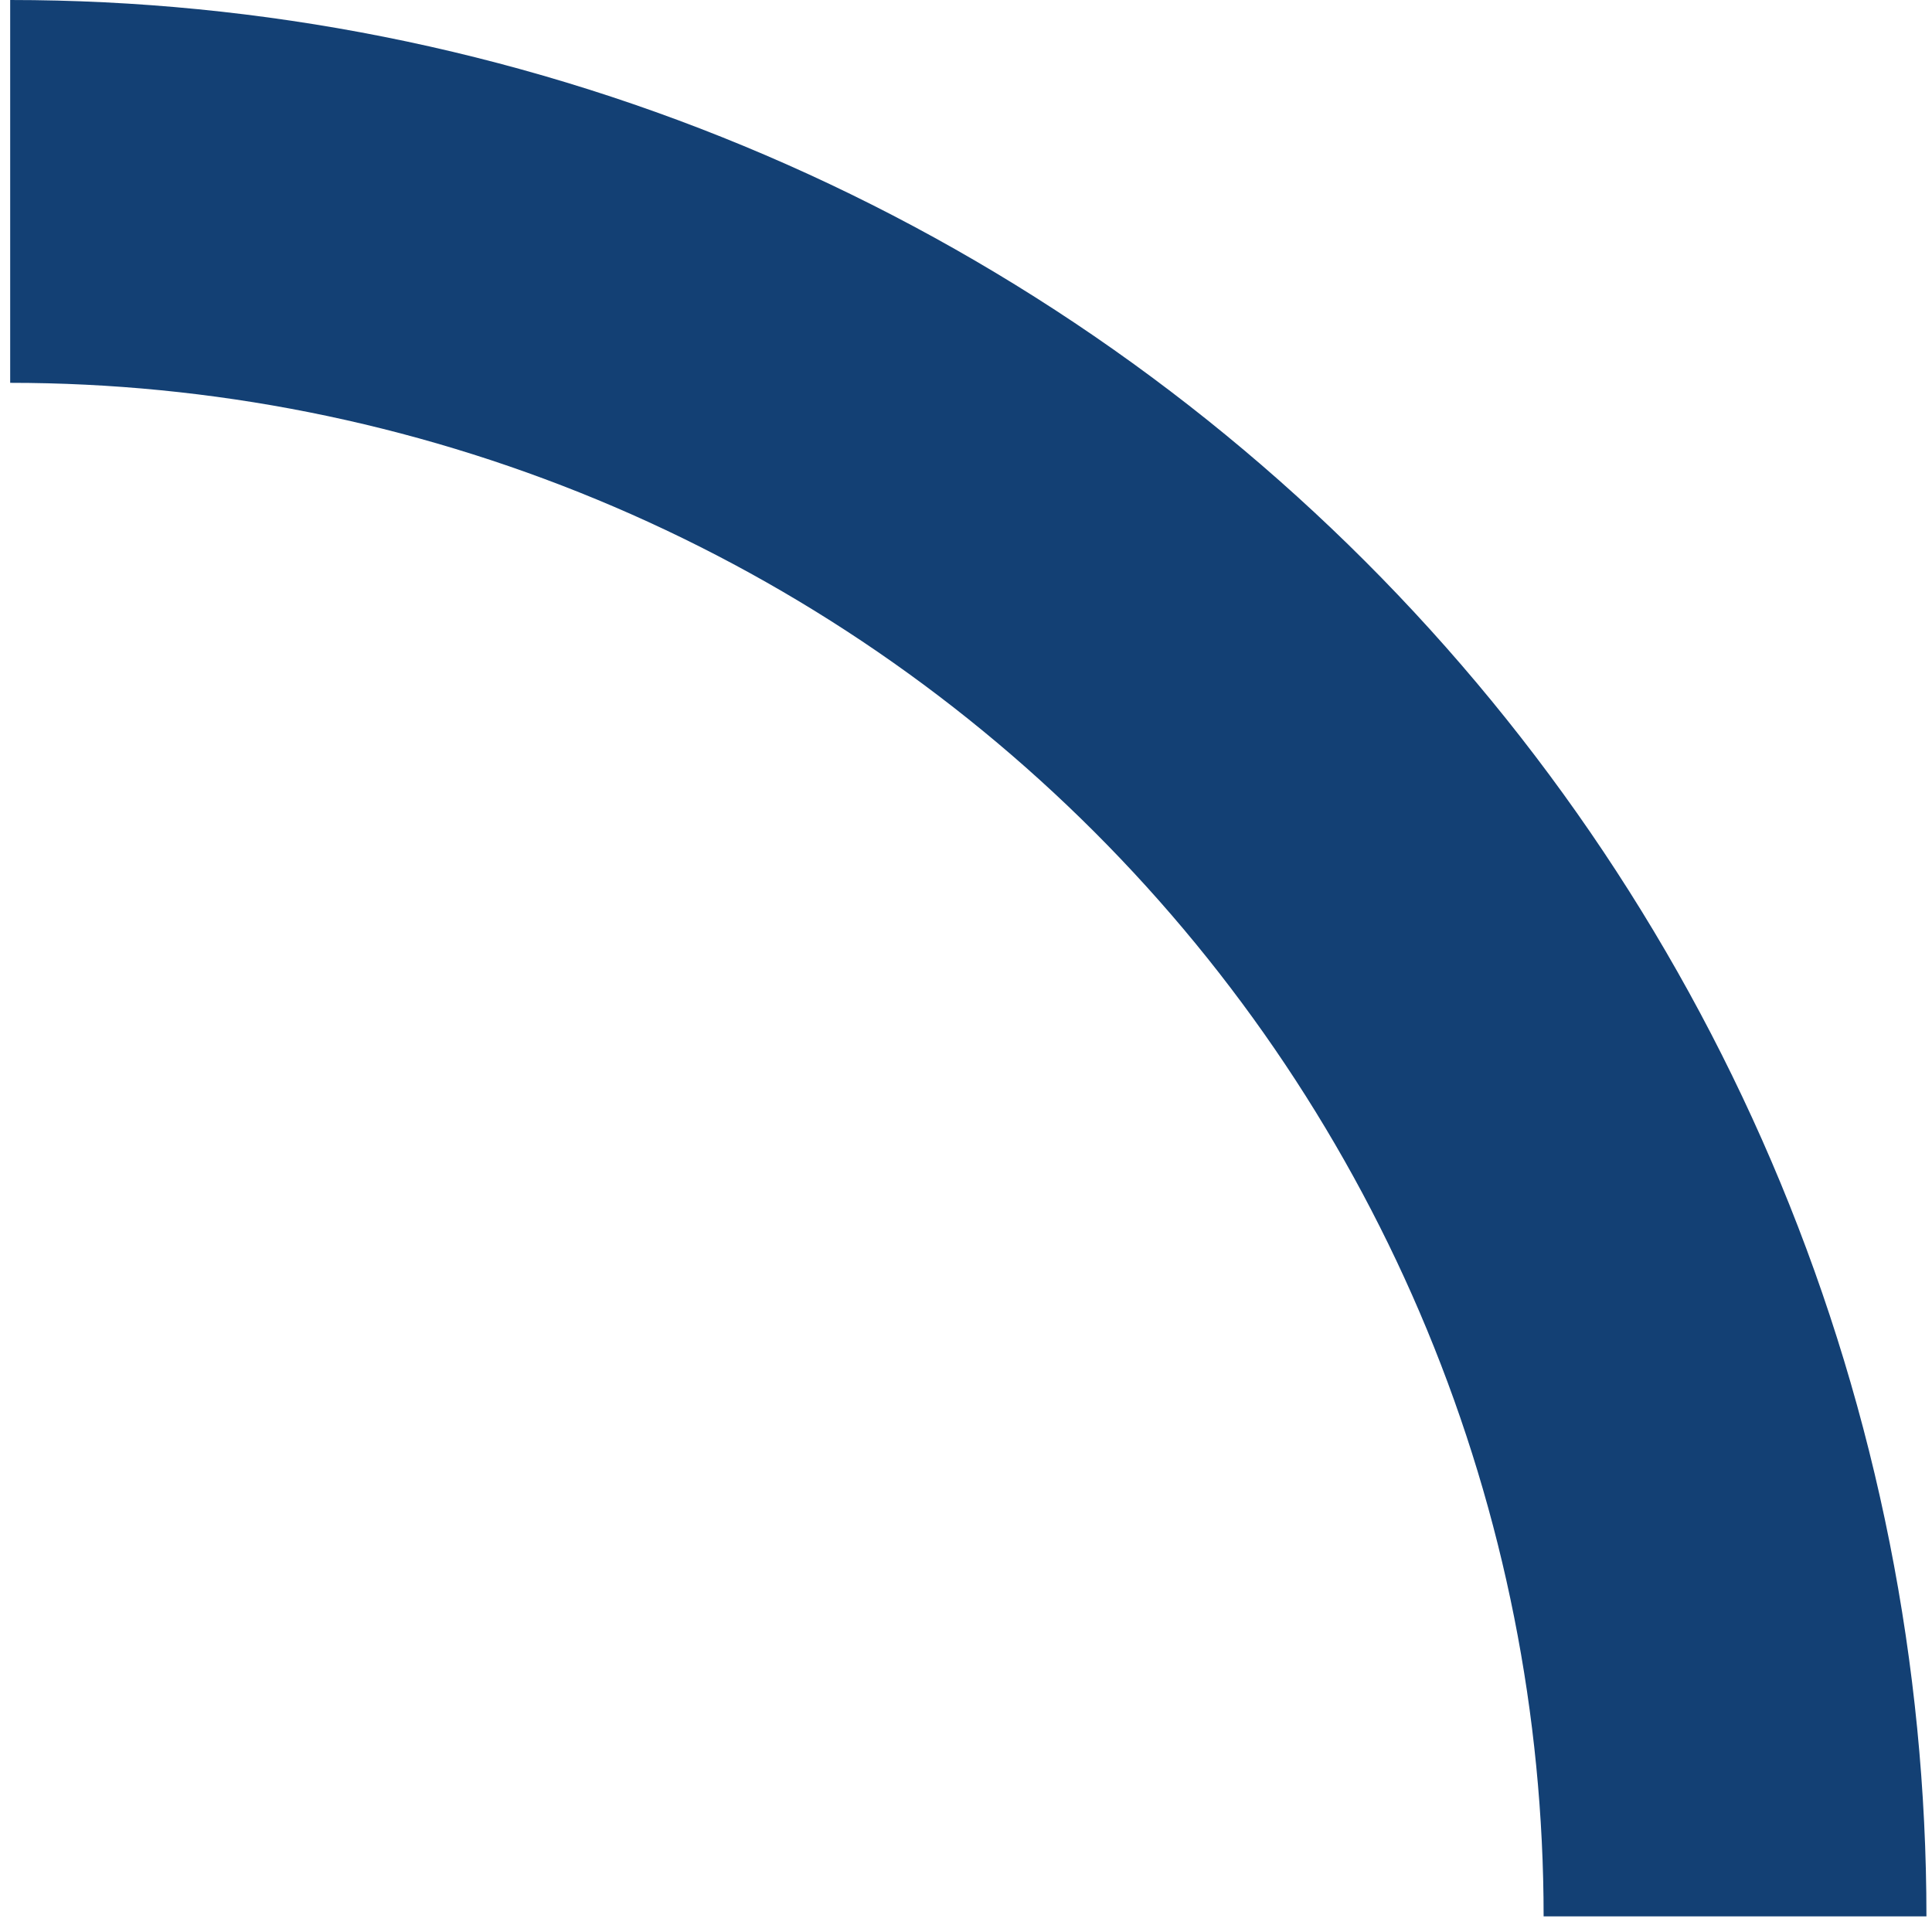 <?xml version="1.0" encoding="utf-8"?>
<svg xmlns="http://www.w3.org/2000/svg" fill="none" height="100%" overflow="visible" preserveAspectRatio="none" style="display: block;" viewBox="0 0 149 148" width="100%">
<path d="M148.571 147.785C148.571 128.378 144.748 109.16 137.321 91.23C129.894 73.3 119.008 57.008 105.285 43.285C91.562 29.562 75.27 18.676 57.34 11.249C39.41 3.823 20.193 -8.48326e-07 0.785 0L0.785 29.523C16.316 29.523 31.694 32.582 46.042 38.525C60.391 44.468 73.428 53.18 84.409 64.161C95.391 75.143 104.102 88.18 110.045 102.528C115.989 116.877 119.047 132.255 119.047 147.785H148.571Z" fill="#134074" id="Ellipse 183"/>
</svg>